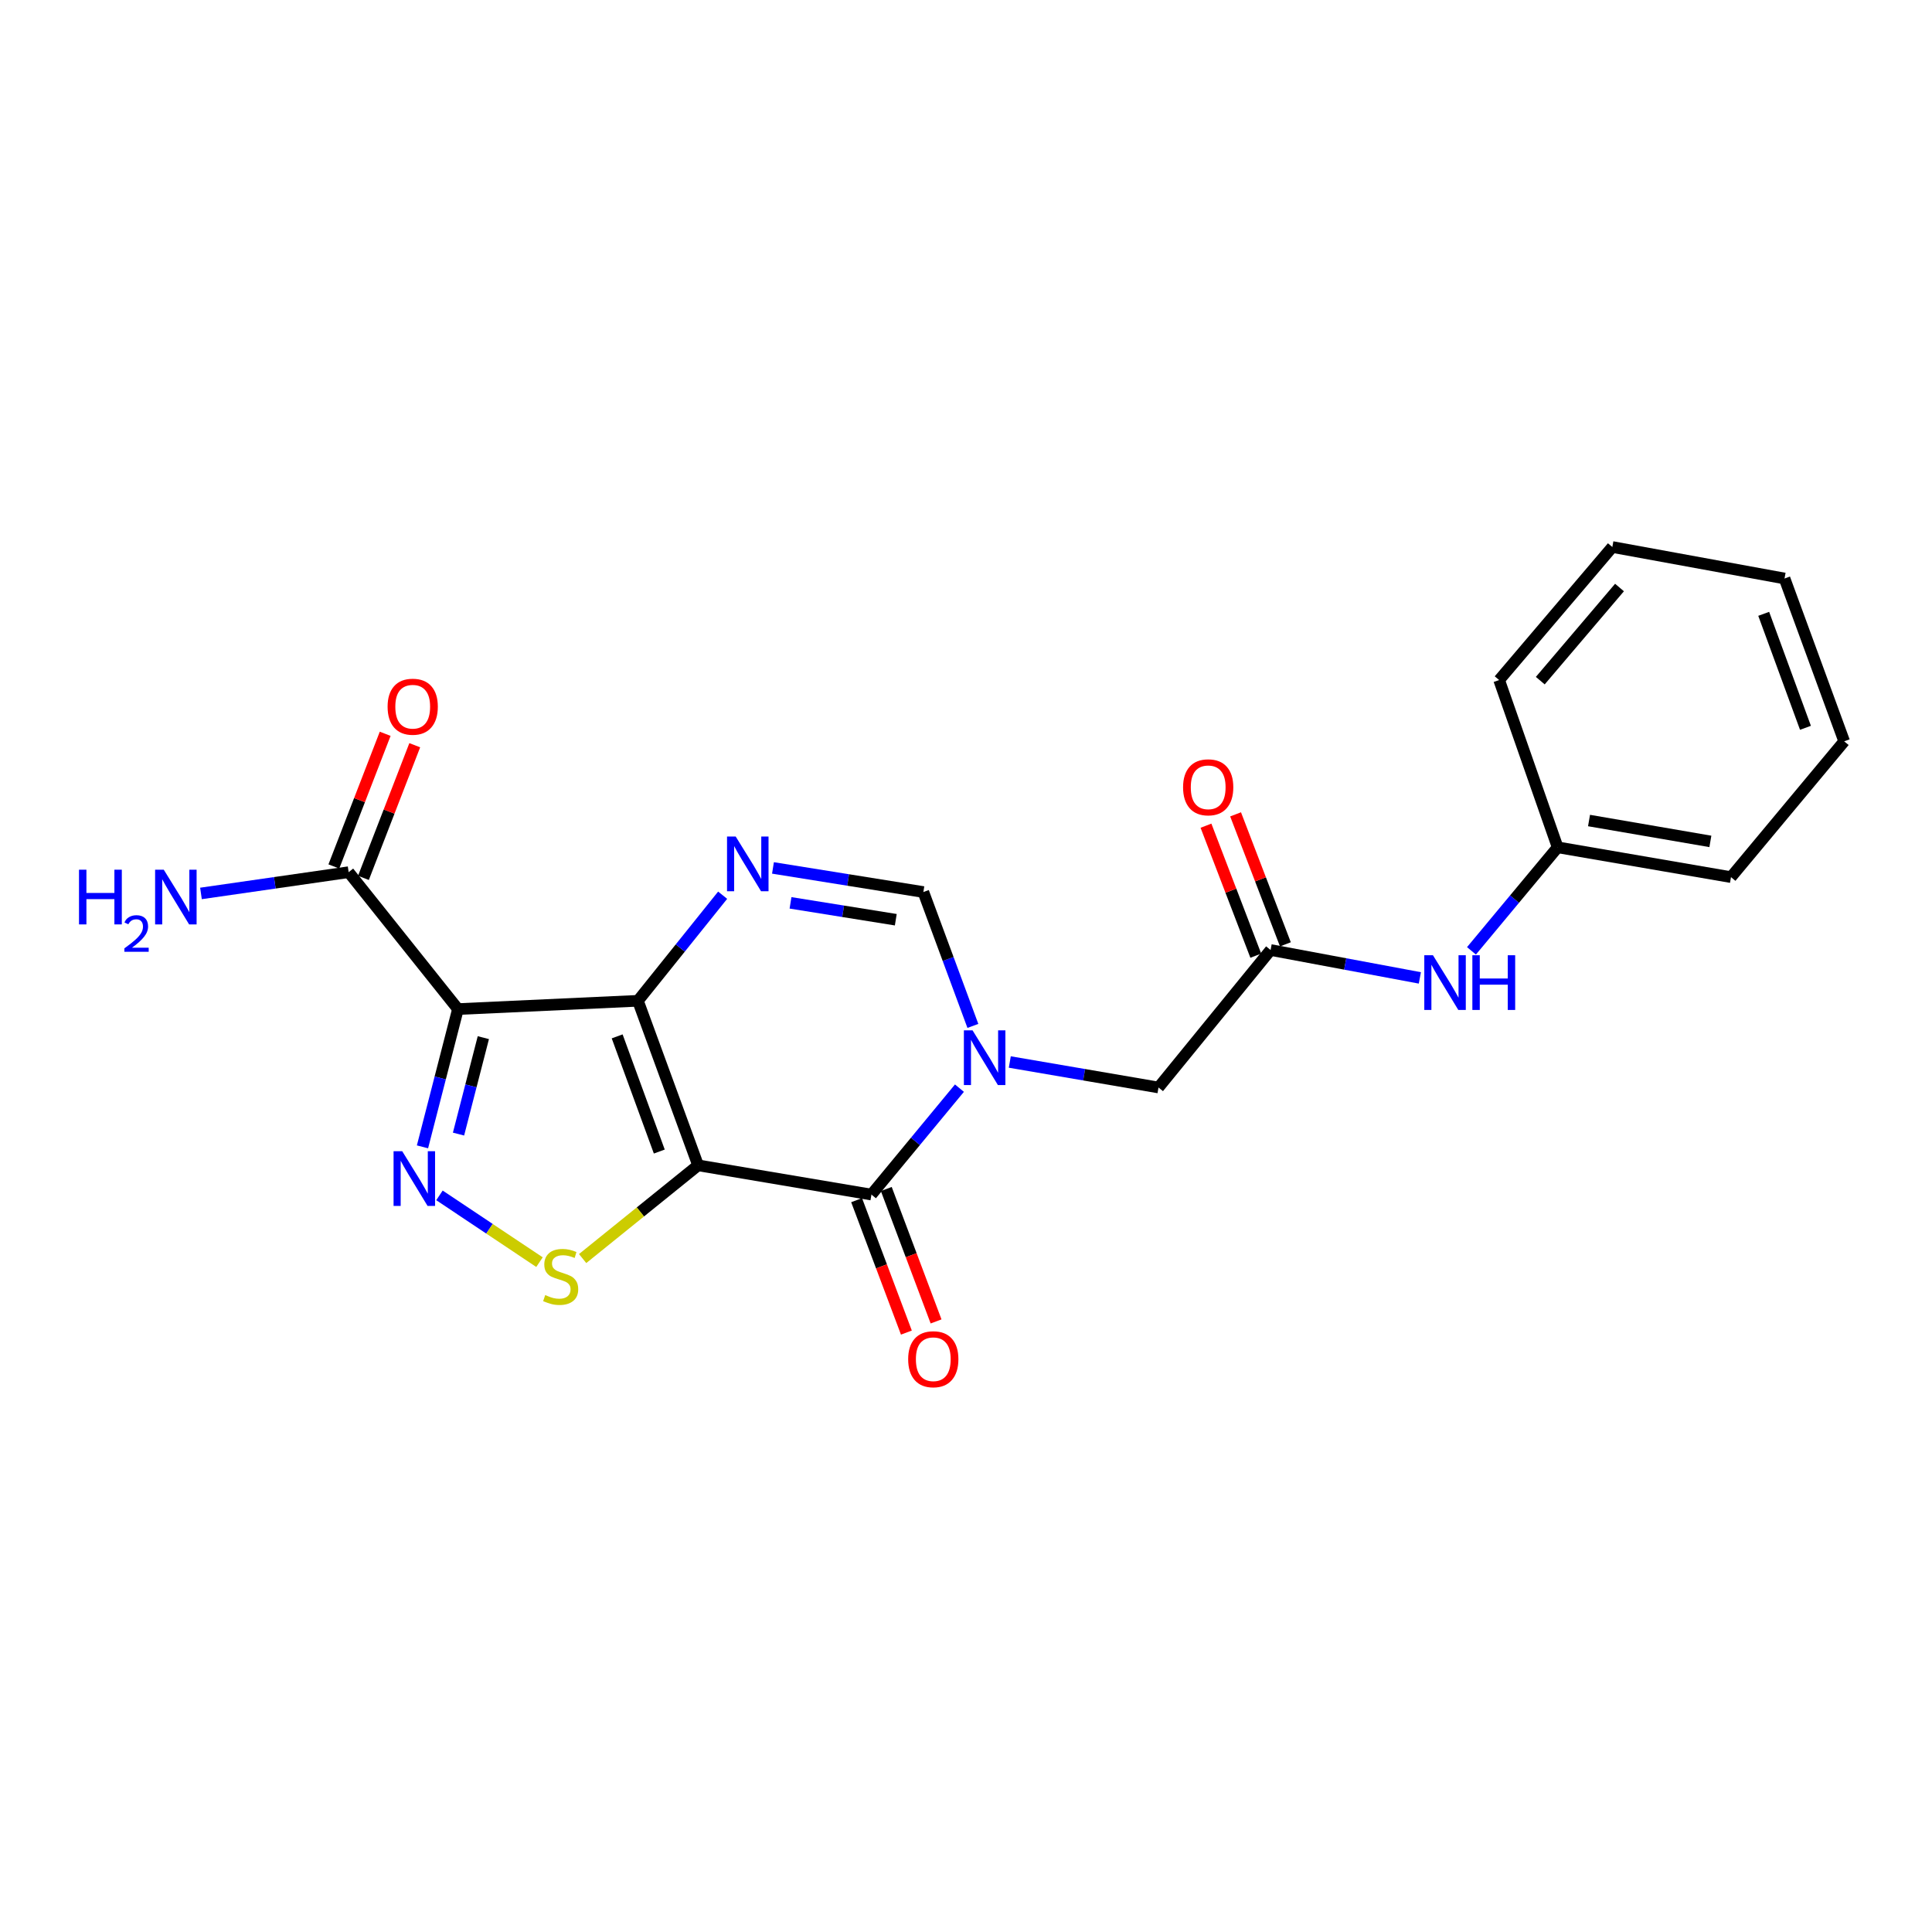 <?xml version='1.0' encoding='iso-8859-1'?>
<svg version='1.1' baseProfile='full'
              xmlns='http://www.w3.org/2000/svg'
                      xmlns:rdkit='http://www.rdkit.org/xml'
                      xmlns:xlink='http://www.w3.org/1999/xlink'
                  xml:space='preserve'
width='1000px' height='1000px' viewBox='0 0 1000 1000'>
<!-- END OF HEADER -->
<rect style='opacity:1.0;fill:#FFFFFF;stroke:none' width='1000' height='1000' x='0' y='0'> </rect>
<path class='bond-0' d='M 361.336,603.176 L 330.188,518.011' style='fill:none;fill-rule:evenodd;stroke:#000000;stroke-width:6px;stroke-linecap:butt;stroke-linejoin:miter;stroke-opacity:1' />
<path class='bond-0' d='M 341.25,596.039 L 319.446,536.424' style='fill:none;fill-rule:evenodd;stroke:#000000;stroke-width:6px;stroke-linecap:butt;stroke-linejoin:miter;stroke-opacity:1' />
<path class='bond-2' d='M 361.336,603.176 L 451.06,618.313' style='fill:none;fill-rule:evenodd;stroke:#000000;stroke-width:6px;stroke-linecap:butt;stroke-linejoin:miter;stroke-opacity:1' />
<path class='bond-6' d='M 361.336,603.176 L 331.453,627.302' style='fill:none;fill-rule:evenodd;stroke:#000000;stroke-width:6px;stroke-linecap:butt;stroke-linejoin:miter;stroke-opacity:1' />
<path class='bond-6' d='M 331.453,627.302 L 301.57,651.428' style='fill:none;fill-rule:evenodd;stroke:#CCCC00;stroke-width:6px;stroke-linecap:butt;stroke-linejoin:miter;stroke-opacity:1' />
<path class='bond-1' d='M 330.188,518.011 L 237.036,522.297' style='fill:none;fill-rule:evenodd;stroke:#000000;stroke-width:6px;stroke-linecap:butt;stroke-linejoin:miter;stroke-opacity:1' />
<path class='bond-5' d='M 330.188,518.011 L 352.113,490.686' style='fill:none;fill-rule:evenodd;stroke:#000000;stroke-width:6px;stroke-linecap:butt;stroke-linejoin:miter;stroke-opacity:1' />
<path class='bond-5' d='M 352.113,490.686 L 374.038,463.36' style='fill:none;fill-rule:evenodd;stroke:#0000FF;stroke-width:6px;stroke-linecap:butt;stroke-linejoin:miter;stroke-opacity:1' />
<path class='bond-8' d='M 237.036,522.297 L 180.457,451.439' style='fill:none;fill-rule:evenodd;stroke:#000000;stroke-width:6px;stroke-linecap:butt;stroke-linejoin:miter;stroke-opacity:1' />
<path class='bond-22' d='M 237.036,522.297 L 227.857,557.953' style='fill:none;fill-rule:evenodd;stroke:#000000;stroke-width:6px;stroke-linecap:butt;stroke-linejoin:miter;stroke-opacity:1' />
<path class='bond-22' d='M 227.857,557.953 L 218.678,593.608' style='fill:none;fill-rule:evenodd;stroke:#0000FF;stroke-width:6px;stroke-linecap:butt;stroke-linejoin:miter;stroke-opacity:1' />
<path class='bond-22' d='M 250.177,537.086 L 243.752,562.044' style='fill:none;fill-rule:evenodd;stroke:#000000;stroke-width:6px;stroke-linecap:butt;stroke-linejoin:miter;stroke-opacity:1' />
<path class='bond-22' d='M 243.752,562.044 L 237.326,587.003' style='fill:none;fill-rule:evenodd;stroke:#0000FF;stroke-width:6px;stroke-linecap:butt;stroke-linejoin:miter;stroke-opacity:1' />
<path class='bond-3' d='M 451.06,618.313 L 473.834,590.769' style='fill:none;fill-rule:evenodd;stroke:#000000;stroke-width:6px;stroke-linecap:butt;stroke-linejoin:miter;stroke-opacity:1' />
<path class='bond-3' d='M 473.834,590.769 L 496.607,563.224' style='fill:none;fill-rule:evenodd;stroke:#0000FF;stroke-width:6px;stroke-linecap:butt;stroke-linejoin:miter;stroke-opacity:1' />
<path class='bond-11' d='M 443.379,621.2 L 456.262,655.472' style='fill:none;fill-rule:evenodd;stroke:#000000;stroke-width:6px;stroke-linecap:butt;stroke-linejoin:miter;stroke-opacity:1' />
<path class='bond-11' d='M 456.262,655.472 L 469.146,689.744' style='fill:none;fill-rule:evenodd;stroke:#FF0000;stroke-width:6px;stroke-linecap:butt;stroke-linejoin:miter;stroke-opacity:1' />
<path class='bond-11' d='M 458.742,615.425 L 471.626,649.697' style='fill:none;fill-rule:evenodd;stroke:#000000;stroke-width:6px;stroke-linecap:butt;stroke-linejoin:miter;stroke-opacity:1' />
<path class='bond-11' d='M 471.626,649.697 L 484.509,683.969' style='fill:none;fill-rule:evenodd;stroke:#FF0000;stroke-width:6px;stroke-linecap:butt;stroke-linejoin:miter;stroke-opacity:1' />
<path class='bond-7' d='M 503.563,531.009 L 490.747,496.362' style='fill:none;fill-rule:evenodd;stroke:#0000FF;stroke-width:6px;stroke-linecap:butt;stroke-linejoin:miter;stroke-opacity:1' />
<path class='bond-7' d='M 490.747,496.362 L 477.932,461.715' style='fill:none;fill-rule:evenodd;stroke:#000000;stroke-width:6px;stroke-linecap:butt;stroke-linejoin:miter;stroke-opacity:1' />
<path class='bond-10' d='M 522.668,549.687 L 561.151,556.285' style='fill:none;fill-rule:evenodd;stroke:#0000FF;stroke-width:6px;stroke-linecap:butt;stroke-linejoin:miter;stroke-opacity:1' />
<path class='bond-10' d='M 561.151,556.285 L 599.634,562.883' style='fill:none;fill-rule:evenodd;stroke:#000000;stroke-width:6px;stroke-linecap:butt;stroke-linejoin:miter;stroke-opacity:1' />
<path class='bond-4' d='M 227.467,618.723 L 253.353,636.003' style='fill:none;fill-rule:evenodd;stroke:#0000FF;stroke-width:6px;stroke-linecap:butt;stroke-linejoin:miter;stroke-opacity:1' />
<path class='bond-4' d='M 253.353,636.003 L 279.239,653.283' style='fill:none;fill-rule:evenodd;stroke:#CCCC00;stroke-width:6px;stroke-linecap:butt;stroke-linejoin:miter;stroke-opacity:1' />
<path class='bond-23' d='M 400.091,449.235 L 439.011,455.475' style='fill:none;fill-rule:evenodd;stroke:#0000FF;stroke-width:6px;stroke-linecap:butt;stroke-linejoin:miter;stroke-opacity:1' />
<path class='bond-23' d='M 439.011,455.475 L 477.932,461.715' style='fill:none;fill-rule:evenodd;stroke:#000000;stroke-width:6px;stroke-linecap:butt;stroke-linejoin:miter;stroke-opacity:1' />
<path class='bond-23' d='M 409.169,467.313 L 436.413,471.681' style='fill:none;fill-rule:evenodd;stroke:#0000FF;stroke-width:6px;stroke-linecap:butt;stroke-linejoin:miter;stroke-opacity:1' />
<path class='bond-23' d='M 436.413,471.681 L 463.658,476.049' style='fill:none;fill-rule:evenodd;stroke:#000000;stroke-width:6px;stroke-linecap:butt;stroke-linejoin:miter;stroke-opacity:1' />
<path class='bond-13' d='M 188.11,454.399 L 201.393,420.063' style='fill:none;fill-rule:evenodd;stroke:#000000;stroke-width:6px;stroke-linecap:butt;stroke-linejoin:miter;stroke-opacity:1' />
<path class='bond-13' d='M 201.393,420.063 L 214.675,385.727' style='fill:none;fill-rule:evenodd;stroke:#FF0000;stroke-width:6px;stroke-linecap:butt;stroke-linejoin:miter;stroke-opacity:1' />
<path class='bond-13' d='M 172.803,448.478 L 186.085,414.142' style='fill:none;fill-rule:evenodd;stroke:#000000;stroke-width:6px;stroke-linecap:butt;stroke-linejoin:miter;stroke-opacity:1' />
<path class='bond-13' d='M 186.085,414.142 L 199.368,379.806' style='fill:none;fill-rule:evenodd;stroke:#FF0000;stroke-width:6px;stroke-linecap:butt;stroke-linejoin:miter;stroke-opacity:1' />
<path class='bond-15' d='M 180.457,451.439 L 142.24,456.941' style='fill:none;fill-rule:evenodd;stroke:#000000;stroke-width:6px;stroke-linecap:butt;stroke-linejoin:miter;stroke-opacity:1' />
<path class='bond-15' d='M 142.24,456.941 L 104.023,462.442' style='fill:none;fill-rule:evenodd;stroke:#0000FF;stroke-width:6px;stroke-linecap:butt;stroke-linejoin:miter;stroke-opacity:1' />
<path class='bond-9' d='M 657.654,491.723 L 599.634,562.883' style='fill:none;fill-rule:evenodd;stroke:#000000;stroke-width:6px;stroke-linecap:butt;stroke-linejoin:miter;stroke-opacity:1' />
<path class='bond-12' d='M 657.654,491.723 L 696.285,498.94' style='fill:none;fill-rule:evenodd;stroke:#000000;stroke-width:6px;stroke-linecap:butt;stroke-linejoin:miter;stroke-opacity:1' />
<path class='bond-12' d='M 696.285,498.94 L 734.916,506.157' style='fill:none;fill-rule:evenodd;stroke:#0000FF;stroke-width:6px;stroke-linecap:butt;stroke-linejoin:miter;stroke-opacity:1' />
<path class='bond-14' d='M 665.317,488.787 L 652.428,455.146' style='fill:none;fill-rule:evenodd;stroke:#000000;stroke-width:6px;stroke-linecap:butt;stroke-linejoin:miter;stroke-opacity:1' />
<path class='bond-14' d='M 652.428,455.146 L 639.54,421.506' style='fill:none;fill-rule:evenodd;stroke:#FF0000;stroke-width:6px;stroke-linecap:butt;stroke-linejoin:miter;stroke-opacity:1' />
<path class='bond-14' d='M 649.99,494.659 L 637.102,461.018' style='fill:none;fill-rule:evenodd;stroke:#000000;stroke-width:6px;stroke-linecap:butt;stroke-linejoin:miter;stroke-opacity:1' />
<path class='bond-14' d='M 637.102,461.018 L 624.213,427.378' style='fill:none;fill-rule:evenodd;stroke:#FF0000;stroke-width:6px;stroke-linecap:butt;stroke-linejoin:miter;stroke-opacity:1' />
<path class='bond-16' d='M 761.633,492.154 L 783.935,465.359' style='fill:none;fill-rule:evenodd;stroke:#0000FF;stroke-width:6px;stroke-linecap:butt;stroke-linejoin:miter;stroke-opacity:1' />
<path class='bond-16' d='M 783.935,465.359 L 806.236,438.564' style='fill:none;fill-rule:evenodd;stroke:#000000;stroke-width:6px;stroke-linecap:butt;stroke-linejoin:miter;stroke-opacity:1' />
<path class='bond-17' d='M 806.236,438.564 L 895.96,454.001' style='fill:none;fill-rule:evenodd;stroke:#000000;stroke-width:6px;stroke-linecap:butt;stroke-linejoin:miter;stroke-opacity:1' />
<path class='bond-17' d='M 822.478,424.704 L 885.285,435.51' style='fill:none;fill-rule:evenodd;stroke:#000000;stroke-width:6px;stroke-linecap:butt;stroke-linejoin:miter;stroke-opacity:1' />
<path class='bond-18' d='M 806.236,438.564 L 775.954,351.995' style='fill:none;fill-rule:evenodd;stroke:#000000;stroke-width:6px;stroke-linecap:butt;stroke-linejoin:miter;stroke-opacity:1' />
<path class='bond-19' d='M 895.96,454.001 L 954.545,383.708' style='fill:none;fill-rule:evenodd;stroke:#000000;stroke-width:6px;stroke-linecap:butt;stroke-linejoin:miter;stroke-opacity:1' />
<path class='bond-20' d='M 775.954,351.995 L 834.54,283.133' style='fill:none;fill-rule:evenodd;stroke:#000000;stroke-width:6px;stroke-linecap:butt;stroke-linejoin:miter;stroke-opacity:1' />
<path class='bond-20' d='M 797.243,352.301 L 838.253,304.098' style='fill:none;fill-rule:evenodd;stroke:#000000;stroke-width:6px;stroke-linecap:butt;stroke-linejoin:miter;stroke-opacity:1' />
<path class='bond-24' d='M 954.545,383.708 L 923.671,299.428' style='fill:none;fill-rule:evenodd;stroke:#000000;stroke-width:6px;stroke-linecap:butt;stroke-linejoin:miter;stroke-opacity:1' />
<path class='bond-24' d='M 934.503,376.712 L 912.891,317.715' style='fill:none;fill-rule:evenodd;stroke:#000000;stroke-width:6px;stroke-linecap:butt;stroke-linejoin:miter;stroke-opacity:1' />
<path class='bond-21' d='M 834.54,283.133 L 923.671,299.428' style='fill:none;fill-rule:evenodd;stroke:#000000;stroke-width:6px;stroke-linecap:butt;stroke-linejoin:miter;stroke-opacity:1' />
<path  class='atom-4' d='M 503.385 533.294
L 512.665 548.294
Q 513.585 549.774, 515.065 552.454
Q 516.545 555.134, 516.625 555.294
L 516.625 533.294
L 520.385 533.294
L 520.385 561.614
L 516.505 561.614
L 506.545 545.214
Q 505.385 543.294, 504.145 541.094
Q 502.945 538.894, 502.585 538.214
L 502.585 561.614
L 498.905 561.614
L 498.905 533.294
L 503.385 533.294
' fill='#0000FF'/>
<path  class='atom-5' d='M 208.19 595.873
L 217.47 610.873
Q 218.39 612.353, 219.87 615.033
Q 221.35 617.713, 221.43 617.873
L 221.43 595.873
L 225.19 595.873
L 225.19 624.193
L 221.31 624.193
L 211.35 607.793
Q 210.19 605.873, 208.95 603.673
Q 207.75 601.473, 207.39 600.793
L 207.39 624.193
L 203.71 624.193
L 203.71 595.873
L 208.19 595.873
' fill='#0000FF'/>
<path  class='atom-6' d='M 380.79 432.984
L 390.07 447.984
Q 390.99 449.464, 392.47 452.144
Q 393.95 454.824, 394.03 454.984
L 394.03 432.984
L 397.79 432.984
L 397.79 461.304
L 393.91 461.304
L 383.95 444.904
Q 382.79 442.984, 381.55 440.784
Q 380.35 438.584, 379.99 437.904
L 379.99 461.304
L 376.31 461.304
L 376.31 432.984
L 380.79 432.984
' fill='#0000FF'/>
<path  class='atom-7' d='M 282.204 670.323
Q 282.524 670.443, 283.844 671.003
Q 285.164 671.563, 286.604 671.923
Q 288.084 672.243, 289.524 672.243
Q 292.204 672.243, 293.764 670.963
Q 295.324 669.643, 295.324 667.363
Q 295.324 665.803, 294.524 664.843
Q 293.764 663.883, 292.564 663.363
Q 291.364 662.843, 289.364 662.243
Q 286.844 661.483, 285.324 660.763
Q 283.844 660.043, 282.764 658.523
Q 281.724 657.003, 281.724 654.443
Q 281.724 650.883, 284.124 648.683
Q 286.564 646.483, 291.364 646.483
Q 294.644 646.483, 298.364 648.043
L 297.444 651.123
Q 294.044 649.723, 291.484 649.723
Q 288.724 649.723, 287.204 650.883
Q 285.684 652.003, 285.724 653.963
Q 285.724 655.483, 286.484 656.403
Q 287.284 657.323, 288.404 657.843
Q 289.564 658.363, 291.484 658.963
Q 294.044 659.763, 295.564 660.563
Q 297.084 661.363, 298.164 663.003
Q 299.284 664.603, 299.284 667.363
Q 299.284 671.283, 296.644 673.403
Q 294.044 675.483, 289.684 675.483
Q 287.164 675.483, 285.244 674.923
Q 283.364 674.403, 281.124 673.483
L 282.204 670.323
' fill='#CCCC00'/>
<path  class='atom-12' d='M 470.066 703.53
Q 470.066 696.73, 473.426 692.93
Q 476.786 689.13, 483.066 689.13
Q 489.346 689.13, 492.706 692.93
Q 496.066 696.73, 496.066 703.53
Q 496.066 710.41, 492.666 714.33
Q 489.266 718.21, 483.066 718.21
Q 476.826 718.21, 473.426 714.33
Q 470.066 710.45, 470.066 703.53
M 483.066 715.01
Q 487.386 715.01, 489.706 712.13
Q 492.066 709.21, 492.066 703.53
Q 492.066 697.97, 489.706 695.17
Q 487.386 692.33, 483.066 692.33
Q 478.746 692.33, 476.386 695.13
Q 474.066 697.93, 474.066 703.53
Q 474.066 709.25, 476.386 712.13
Q 478.746 715.01, 483.066 715.01
' fill='#FF0000'/>
<path  class='atom-13' d='M 741.692 494.432
L 750.972 509.432
Q 751.892 510.912, 753.372 513.592
Q 754.852 516.272, 754.932 516.432
L 754.932 494.432
L 758.692 494.432
L 758.692 522.752
L 754.812 522.752
L 744.852 506.352
Q 743.692 504.432, 742.452 502.232
Q 741.252 500.032, 740.892 499.352
L 740.892 522.752
L 737.212 522.752
L 737.212 494.432
L 741.692 494.432
' fill='#0000FF'/>
<path  class='atom-13' d='M 762.092 494.432
L 765.932 494.432
L 765.932 506.472
L 780.412 506.472
L 780.412 494.432
L 784.252 494.432
L 784.252 522.752
L 780.412 522.752
L 780.412 509.672
L 765.932 509.672
L 765.932 522.752
L 762.092 522.752
L 762.092 494.432
' fill='#0000FF'/>
<path  class='atom-14' d='M 200.62 365.788
Q 200.62 358.988, 203.98 355.188
Q 207.34 351.388, 213.62 351.388
Q 219.9 351.388, 223.26 355.188
Q 226.62 358.988, 226.62 365.788
Q 226.62 372.668, 223.22 376.588
Q 219.82 380.468, 213.62 380.468
Q 207.38 380.468, 203.98 376.588
Q 200.62 372.708, 200.62 365.788
M 213.62 377.268
Q 217.94 377.268, 220.26 374.388
Q 222.62 371.468, 222.62 365.788
Q 222.62 360.228, 220.26 357.428
Q 217.94 354.588, 213.62 354.588
Q 209.3 354.588, 206.94 357.388
Q 204.62 360.188, 204.62 365.788
Q 204.62 371.508, 206.94 374.388
Q 209.3 377.268, 213.62 377.268
' fill='#FF0000'/>
<path  class='atom-15' d='M 612.357 407.505
Q 612.357 400.705, 615.717 396.905
Q 619.077 393.105, 625.357 393.105
Q 631.637 393.105, 634.997 396.905
Q 638.357 400.705, 638.357 407.505
Q 638.357 414.385, 634.957 418.305
Q 631.557 422.185, 625.357 422.185
Q 619.117 422.185, 615.717 418.305
Q 612.357 414.425, 612.357 407.505
M 625.357 418.985
Q 629.677 418.985, 631.997 416.105
Q 634.357 413.185, 634.357 407.505
Q 634.357 401.945, 631.997 399.145
Q 629.677 396.305, 625.357 396.305
Q 621.037 396.305, 618.677 399.105
Q 616.357 401.905, 616.357 407.505
Q 616.357 413.225, 618.677 416.105
Q 621.037 418.985, 625.357 418.985
' fill='#FF0000'/>
<path  class='atom-16' d='M 40.892 450.154
L 44.732 450.154
L 44.732 462.194
L 59.212 462.194
L 59.212 450.154
L 63.052 450.154
L 63.052 478.474
L 59.212 478.474
L 59.212 465.394
L 44.732 465.394
L 44.732 478.474
L 40.892 478.474
L 40.892 450.154
' fill='#0000FF'/>
<path  class='atom-16' d='M 64.424 477.48
Q 65.111 475.711, 66.748 474.735
Q 68.384 473.731, 70.655 473.731
Q 73.48 473.731, 75.064 475.263
Q 76.648 476.794, 76.648 479.513
Q 76.648 482.285, 74.588 484.872
Q 72.556 487.459, 68.332 490.522
L 76.964 490.522
L 76.964 492.634
L 64.372 492.634
L 64.372 490.865
Q 67.856 488.383, 69.916 486.535
Q 72.001 484.687, 73.004 483.024
Q 74.008 481.361, 74.008 479.645
Q 74.008 477.85, 73.11 476.847
Q 72.212 475.843, 70.655 475.843
Q 69.15 475.843, 68.147 476.451
Q 67.144 477.058, 66.431 478.404
L 64.424 477.48
' fill='#0000FF'/>
<path  class='atom-16' d='M 84.764 450.154
L 94.044 465.154
Q 94.964 466.634, 96.444 469.314
Q 97.924 471.994, 98.004 472.154
L 98.004 450.154
L 101.764 450.154
L 101.764 478.474
L 97.884 478.474
L 87.924 462.074
Q 86.764 460.154, 85.524 457.954
Q 84.324 455.754, 83.964 455.074
L 83.964 478.474
L 80.284 478.474
L 80.284 450.154
L 84.764 450.154
' fill='#0000FF'/>
</svg>
